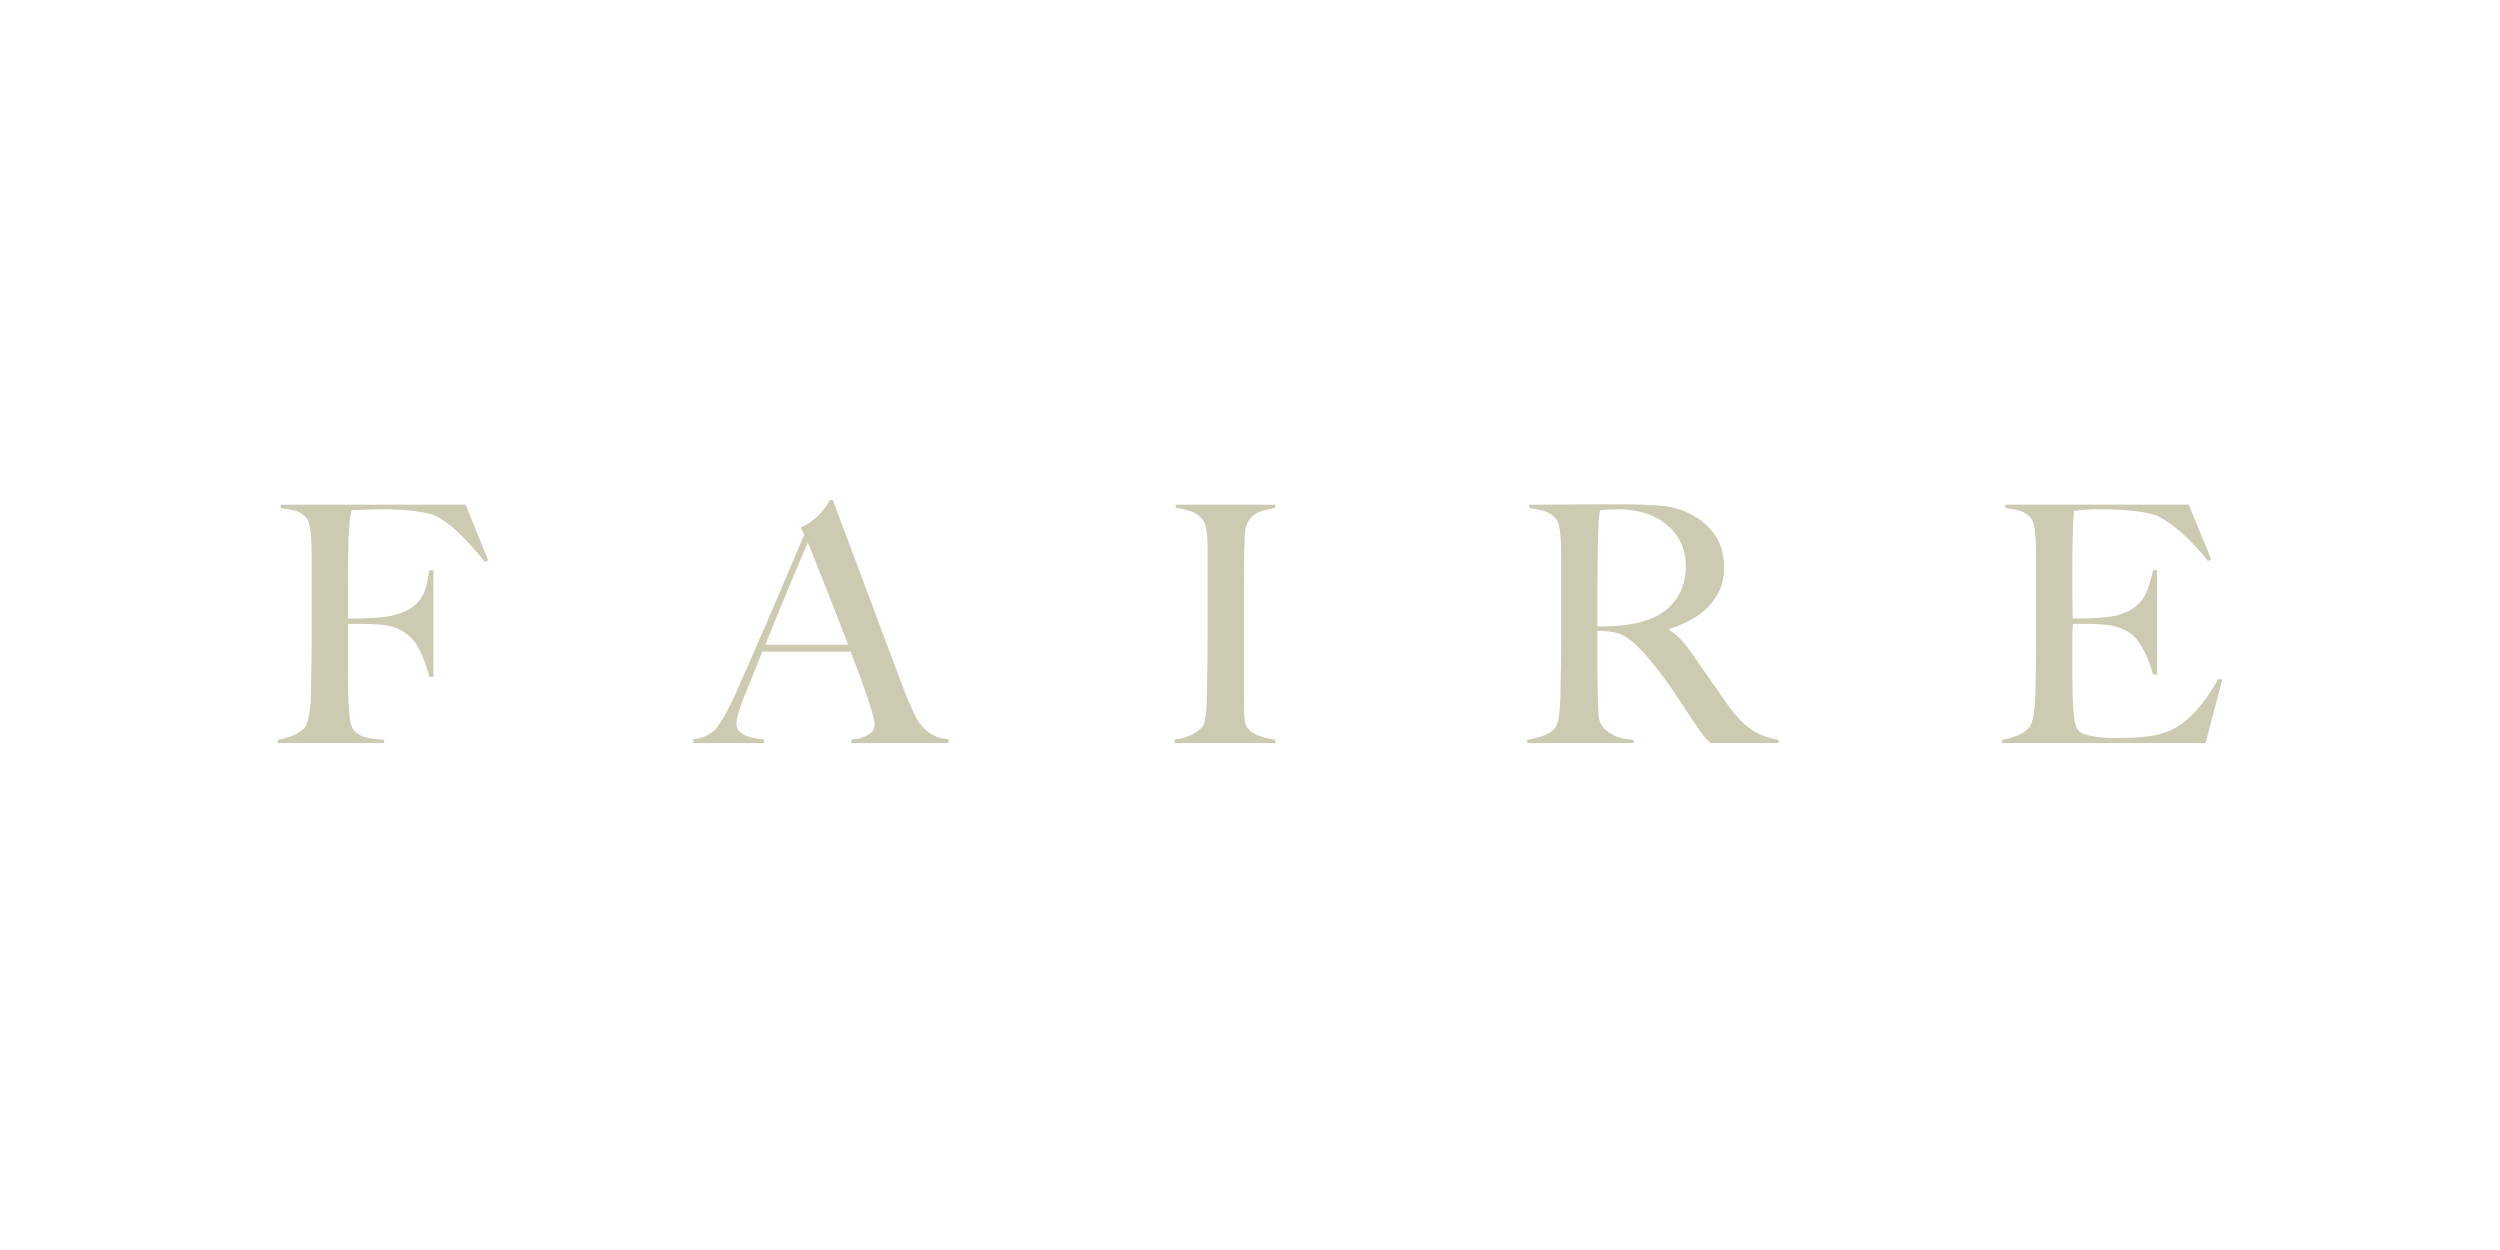 <svg width="180" height="90" viewBox="0 0 180 90" fill="none" xmlns="http://www.w3.org/2000/svg">
<g clip-path="url(#clip0_2639_714)">
<path fill-rule="evenodd" clip-rule="evenodd" d="M35.15 40.339L34.91 40.458C34.256 39.648 33.634 38.956 33.044 38.384C32.453 37.812 31.879 37.391 31.32 37.121C31.049 36.993 30.558 36.886 29.848 36.799C29.138 36.711 28.313 36.668 27.371 36.668C27.212 36.668 27.028 36.672 26.821 36.679C26.613 36.687 26.414 36.695 26.223 36.703C26.031 36.711 25.852 36.719 25.684 36.727C25.517 36.735 25.393 36.739 25.313 36.739C25.297 36.834 25.277 36.93 25.253 37.025C25.229 37.121 25.209 37.232 25.194 37.359C25.177 37.486 25.162 37.649 25.146 37.848C25.13 38.046 25.114 38.289 25.098 38.575C25.082 39.131 25.07 39.739 25.062 40.399C25.054 41.059 25.05 41.682 25.05 42.27V44.535H25.481C25.736 44.535 26.019 44.528 26.33 44.512C26.641 44.496 26.965 44.476 27.3 44.452C27.635 44.428 27.914 44.392 28.137 44.345C28.712 44.218 29.166 44.051 29.501 43.844C29.837 43.637 30.1 43.391 30.291 43.105C30.483 42.819 30.618 42.505 30.698 42.163C30.778 41.821 30.85 41.452 30.913 41.054H31.201V48.732H30.913C30.786 48.223 30.602 47.687 30.363 47.122C30.124 46.558 29.837 46.125 29.501 45.823C29.198 45.553 28.875 45.35 28.532 45.215C28.189 45.08 27.786 44.996 27.323 44.965C27.084 44.949 26.877 44.937 26.701 44.929C26.526 44.921 26.358 44.917 26.199 44.917H25.05V47.873C25.05 48.318 25.054 48.728 25.062 49.101C25.07 49.475 25.074 49.797 25.074 50.067C25.09 50.575 25.118 51.056 25.158 51.509C25.197 51.962 25.289 52.3 25.433 52.523C25.576 52.745 25.82 52.916 26.163 53.035C26.506 53.154 27.004 53.23 27.659 53.262V53.5H20V53.262C20.399 53.198 20.77 53.095 21.113 52.952C21.456 52.809 21.739 52.61 21.962 52.356C22.042 52.26 22.106 52.121 22.154 51.938C22.202 51.756 22.246 51.545 22.286 51.306C22.326 51.068 22.353 50.818 22.369 50.556C22.385 50.293 22.393 50.035 22.393 49.781C22.393 49.558 22.397 49.256 22.405 48.875C22.413 48.493 22.421 48.076 22.429 47.623C22.437 47.17 22.441 46.705 22.441 46.228V40.196C22.441 39.91 22.437 39.616 22.429 39.314C22.421 39.012 22.405 38.726 22.381 38.456C22.357 38.185 22.317 37.943 22.262 37.728C22.206 37.514 22.13 37.359 22.034 37.264C21.795 37.009 21.54 36.846 21.268 36.775C20.997 36.703 20.646 36.636 20.215 36.572V36.334H33.522L35.15 40.339ZM61.3 53.5V53.262C61.348 53.262 61.464 53.246 61.647 53.214C61.831 53.182 62.022 53.127 62.222 53.047C62.421 52.968 62.597 52.856 62.748 52.713C62.9 52.57 62.976 52.387 62.976 52.165C62.976 52.022 62.932 51.787 62.844 51.462C62.756 51.136 62.633 50.738 62.473 50.269C62.313 49.8 62.13 49.28 61.923 48.708C61.715 48.136 61.492 47.539 61.252 46.92H54.886C54.647 47.524 54.416 48.1 54.192 48.648C53.969 49.197 53.745 49.749 53.522 50.305C53.187 51.163 53.02 51.767 53.02 52.117C53.02 52.324 53.083 52.495 53.211 52.63C53.339 52.765 53.502 52.876 53.702 52.964C53.901 53.051 54.117 53.115 54.348 53.154C54.579 53.194 54.799 53.23 55.006 53.262V53.5H49.908V53.238C50.323 53.19 50.678 53.079 50.973 52.904C51.268 52.729 51.44 52.61 51.488 52.546C51.599 52.435 51.783 52.173 52.038 51.76C52.294 51.346 52.605 50.734 52.972 49.924C53.307 49.177 53.682 48.326 54.096 47.373C54.511 46.419 54.938 45.437 55.377 44.428C55.816 43.419 56.251 42.402 56.681 41.376C57.112 40.351 57.519 39.394 57.902 38.503L57.663 37.979C57.95 37.852 58.209 37.701 58.44 37.526C58.672 37.351 58.875 37.168 59.051 36.977C59.226 36.787 59.374 36.604 59.493 36.429C59.613 36.254 59.705 36.111 59.769 36H59.96C60.455 37.319 60.925 38.571 61.372 39.755C61.819 40.939 62.246 42.08 62.653 43.176C63.059 44.273 63.454 45.334 63.837 46.359C64.22 47.385 64.603 48.398 64.986 49.399C65.162 49.892 65.325 50.301 65.477 50.627C65.628 50.953 65.8 51.322 65.991 51.736C66.023 51.799 66.095 51.91 66.207 52.069C66.318 52.228 66.466 52.391 66.649 52.558C66.833 52.725 67.06 52.872 67.332 52.999C67.603 53.127 67.922 53.198 68.289 53.214V53.5H61.3ZM58.165 39.052C58.069 39.258 57.93 39.584 57.746 40.029C57.563 40.474 57.336 41.015 57.064 41.651C56.793 42.286 56.494 43.006 56.167 43.808C55.84 44.611 55.485 45.481 55.102 46.419H61.061C60.79 45.704 60.515 44.988 60.235 44.273C59.956 43.558 59.685 42.87 59.422 42.211C59.158 41.551 58.919 40.947 58.704 40.399C58.488 39.85 58.309 39.401 58.165 39.052ZM91.831 53.5H84.579V53.262C84.978 53.198 85.349 53.095 85.692 52.952C86.035 52.809 86.326 52.602 86.566 52.332C86.645 52.236 86.705 52.101 86.745 51.926C86.785 51.752 86.817 51.545 86.841 51.306C86.865 51.068 86.881 50.818 86.889 50.556C86.897 50.293 86.901 50.035 86.901 49.781C86.901 49.558 86.905 49.256 86.913 48.875C86.921 48.493 86.929 48.076 86.937 47.623C86.945 47.17 86.948 46.705 86.948 46.228V39.338C86.948 39.052 86.937 38.785 86.913 38.539C86.889 38.293 86.853 38.07 86.805 37.872C86.757 37.673 86.685 37.518 86.59 37.407C86.366 37.136 86.091 36.942 85.764 36.822C85.437 36.703 85.066 36.62 84.651 36.572V36.334H91.807V36.572C91.472 36.62 91.113 36.707 90.73 36.834C90.347 36.962 90.052 37.216 89.844 37.597C89.701 37.868 89.625 38.209 89.617 38.623C89.609 39.036 89.597 39.425 89.581 39.791C89.581 40.188 89.577 40.582 89.569 40.971C89.561 41.361 89.557 41.754 89.557 42.151V50.138C89.557 50.599 89.565 51.044 89.581 51.473C89.597 51.903 89.669 52.205 89.797 52.379C89.988 52.65 90.291 52.856 90.706 52.999C91.121 53.142 91.496 53.23 91.831 53.262V53.5ZM128.057 53.5H123.151C123.008 53.357 122.904 53.25 122.84 53.178C122.776 53.107 122.704 53.023 122.625 52.928C122.545 52.832 122.445 52.693 122.325 52.511C122.206 52.328 122.018 52.054 121.763 51.688C121.46 51.243 121.193 50.842 120.961 50.484C120.73 50.126 120.495 49.773 120.255 49.423C120.016 49.073 119.757 48.72 119.477 48.362C119.198 48.004 118.867 47.603 118.484 47.158C118.165 46.792 117.818 46.451 117.443 46.133C117.068 45.815 116.673 45.616 116.258 45.537C115.955 45.473 115.724 45.441 115.564 45.441C115.421 45.441 115.237 45.434 115.014 45.418V48.112C115.014 48.875 115.022 49.518 115.038 50.043C115.054 50.551 115.07 50.989 115.086 51.354C115.102 51.72 115.189 52.022 115.349 52.26C115.477 52.467 115.724 52.678 116.091 52.892C116.458 53.107 116.968 53.23 117.623 53.262V53.5H109.964V53.262C110.363 53.198 110.746 53.103 111.113 52.975C111.48 52.848 111.767 52.658 111.974 52.403C112.054 52.308 112.118 52.165 112.166 51.974C112.214 51.783 112.25 51.569 112.274 51.33C112.298 51.092 112.318 50.838 112.333 50.567C112.349 50.297 112.357 50.035 112.357 49.781C112.357 49.558 112.361 49.256 112.369 48.875C112.377 48.493 112.385 48.076 112.393 47.623C112.401 47.17 112.405 46.705 112.405 46.228V40.196C112.405 39.91 112.401 39.62 112.393 39.326C112.385 39.032 112.369 38.754 112.345 38.492C112.321 38.229 112.282 37.991 112.226 37.776C112.17 37.562 112.094 37.407 111.998 37.311C111.759 37.057 111.492 36.886 111.197 36.799C110.901 36.711 110.538 36.636 110.108 36.572V36.334H111.089C111.631 36.334 112.246 36.33 112.932 36.322C113.618 36.314 114.304 36.31 114.99 36.31H116.665C117.734 36.31 118.684 36.342 119.513 36.405C120.343 36.469 121.101 36.684 121.787 37.049C122.489 37.415 123.055 37.911 123.486 38.539C123.917 39.167 124.132 39.958 124.132 40.911C124.132 41.499 124.025 42.028 123.809 42.497C123.594 42.966 123.307 43.379 122.948 43.737C122.589 44.094 122.17 44.4 121.691 44.655C121.213 44.909 120.71 45.123 120.183 45.298V45.37C120.455 45.513 120.718 45.72 120.973 45.99C121.229 46.26 121.476 46.562 121.715 46.896C122.13 47.5 122.581 48.151 123.067 48.851C123.554 49.55 123.989 50.17 124.372 50.711C124.962 51.537 125.536 52.141 126.095 52.523C126.653 52.904 127.308 53.15 128.057 53.262V53.5ZM121.38 40.768C121.38 39.974 121.181 39.266 120.782 38.647C120.383 38.027 119.801 37.534 119.035 37.168C118.652 36.993 118.249 36.866 117.826 36.787C117.403 36.707 116.961 36.668 116.498 36.668C116.163 36.668 115.892 36.675 115.684 36.691C115.477 36.707 115.317 36.723 115.205 36.739C115.189 36.834 115.174 36.918 115.158 36.989C115.142 37.061 115.13 37.152 115.122 37.264C115.114 37.375 115.106 37.53 115.098 37.728C115.09 37.927 115.078 38.209 115.062 38.575C115.046 39.131 115.034 39.759 115.026 40.458C115.018 41.158 115.014 41.833 115.014 42.485V45.108C115.668 45.108 116.278 45.08 116.845 45.024C117.411 44.969 117.958 44.853 118.484 44.678C118.995 44.52 119.434 44.305 119.801 44.035C120.168 43.764 120.467 43.459 120.698 43.117C120.929 42.775 121.101 42.406 121.213 42.008C121.324 41.611 121.38 41.197 121.38 40.768ZM160 48.946L158.803 53.5H144.156V53.262C144.555 53.198 144.926 53.095 145.269 52.952C145.612 52.809 145.895 52.61 146.119 52.356C146.199 52.26 146.262 52.121 146.31 51.938C146.358 51.756 146.402 51.545 146.442 51.306C146.482 51.068 146.51 50.818 146.526 50.556C146.542 50.293 146.55 50.035 146.55 49.781C146.55 49.558 146.554 49.256 146.562 48.875C146.57 48.493 146.578 48.076 146.586 47.623C146.594 47.17 146.598 46.705 146.598 46.228C146.598 45.736 146.598 45.275 146.598 44.845V40.196C146.598 39.91 146.594 39.616 146.586 39.314C146.578 39.012 146.562 38.726 146.538 38.456C146.514 38.185 146.474 37.943 146.418 37.728C146.362 37.514 146.286 37.359 146.191 37.264C145.951 37.009 145.696 36.846 145.425 36.775C145.154 36.703 144.803 36.636 144.372 36.572V36.334H157.583L159.21 40.268L158.971 40.387C157.678 38.782 156.466 37.701 155.333 37.144C155.062 37.017 154.559 36.906 153.825 36.811C153.091 36.715 152.198 36.668 151.145 36.668C150.81 36.668 150.463 36.679 150.104 36.703C149.745 36.727 149.485 36.755 149.326 36.787C149.294 37.041 149.266 37.566 149.242 38.36C149.218 39.155 149.206 40.077 149.206 41.126C149.206 41.73 149.206 42.239 149.206 42.652C149.206 43.065 149.21 43.403 149.218 43.665C149.226 43.928 149.23 44.13 149.23 44.273C149.23 44.4 149.23 44.488 149.23 44.535C149.31 44.535 149.469 44.535 149.709 44.535C149.948 44.535 150.223 44.528 150.535 44.512C150.846 44.496 151.157 44.476 151.468 44.452C151.779 44.428 152.038 44.392 152.246 44.345C152.724 44.233 153.123 44.082 153.442 43.892C153.761 43.701 154.021 43.471 154.22 43.2C154.42 42.93 154.579 42.616 154.699 42.258C154.819 41.901 154.926 41.499 155.022 41.054H155.309V48.565H155.022C154.894 48.056 154.699 47.532 154.436 46.991C154.172 46.451 153.897 46.045 153.61 45.775C153.355 45.553 153.047 45.37 152.688 45.227C152.329 45.084 151.911 44.996 151.432 44.965C151.193 44.949 150.993 44.937 150.834 44.929C150.674 44.921 150.515 44.917 150.355 44.917C150.211 44.917 150.052 44.917 149.876 44.917C149.717 44.917 149.509 44.917 149.254 44.917C149.222 45.139 149.206 45.465 149.206 45.894C149.206 46.324 149.206 46.769 149.206 47.23C149.206 47.436 149.206 47.675 149.206 47.945C149.206 48.215 149.206 48.485 149.206 48.755C149.206 49.01 149.21 49.252 149.218 49.483C149.226 49.713 149.23 49.908 149.23 50.067C149.246 50.575 149.274 51.056 149.314 51.509C149.354 51.962 149.446 52.3 149.589 52.523C149.733 52.745 150.076 52.904 150.618 52.999C151.161 53.095 151.751 53.142 152.389 53.142C152.661 53.142 153.008 53.134 153.43 53.118C153.853 53.103 154.296 53.063 154.759 52.999C155.269 52.936 155.74 52.813 156.171 52.63C156.602 52.447 157.016 52.189 157.415 51.855C157.814 51.521 158.201 51.112 158.576 50.627C158.951 50.142 159.338 49.558 159.737 48.875L160 48.946Z" fill="#CCCAB1"/>
</g>
<defs>
<clipPath id="clip0_2639_714">
<rect width="140" height="17.5" fill="white" transform="translate(20 36)"/>
</clipPath>
</defs>
</svg>
